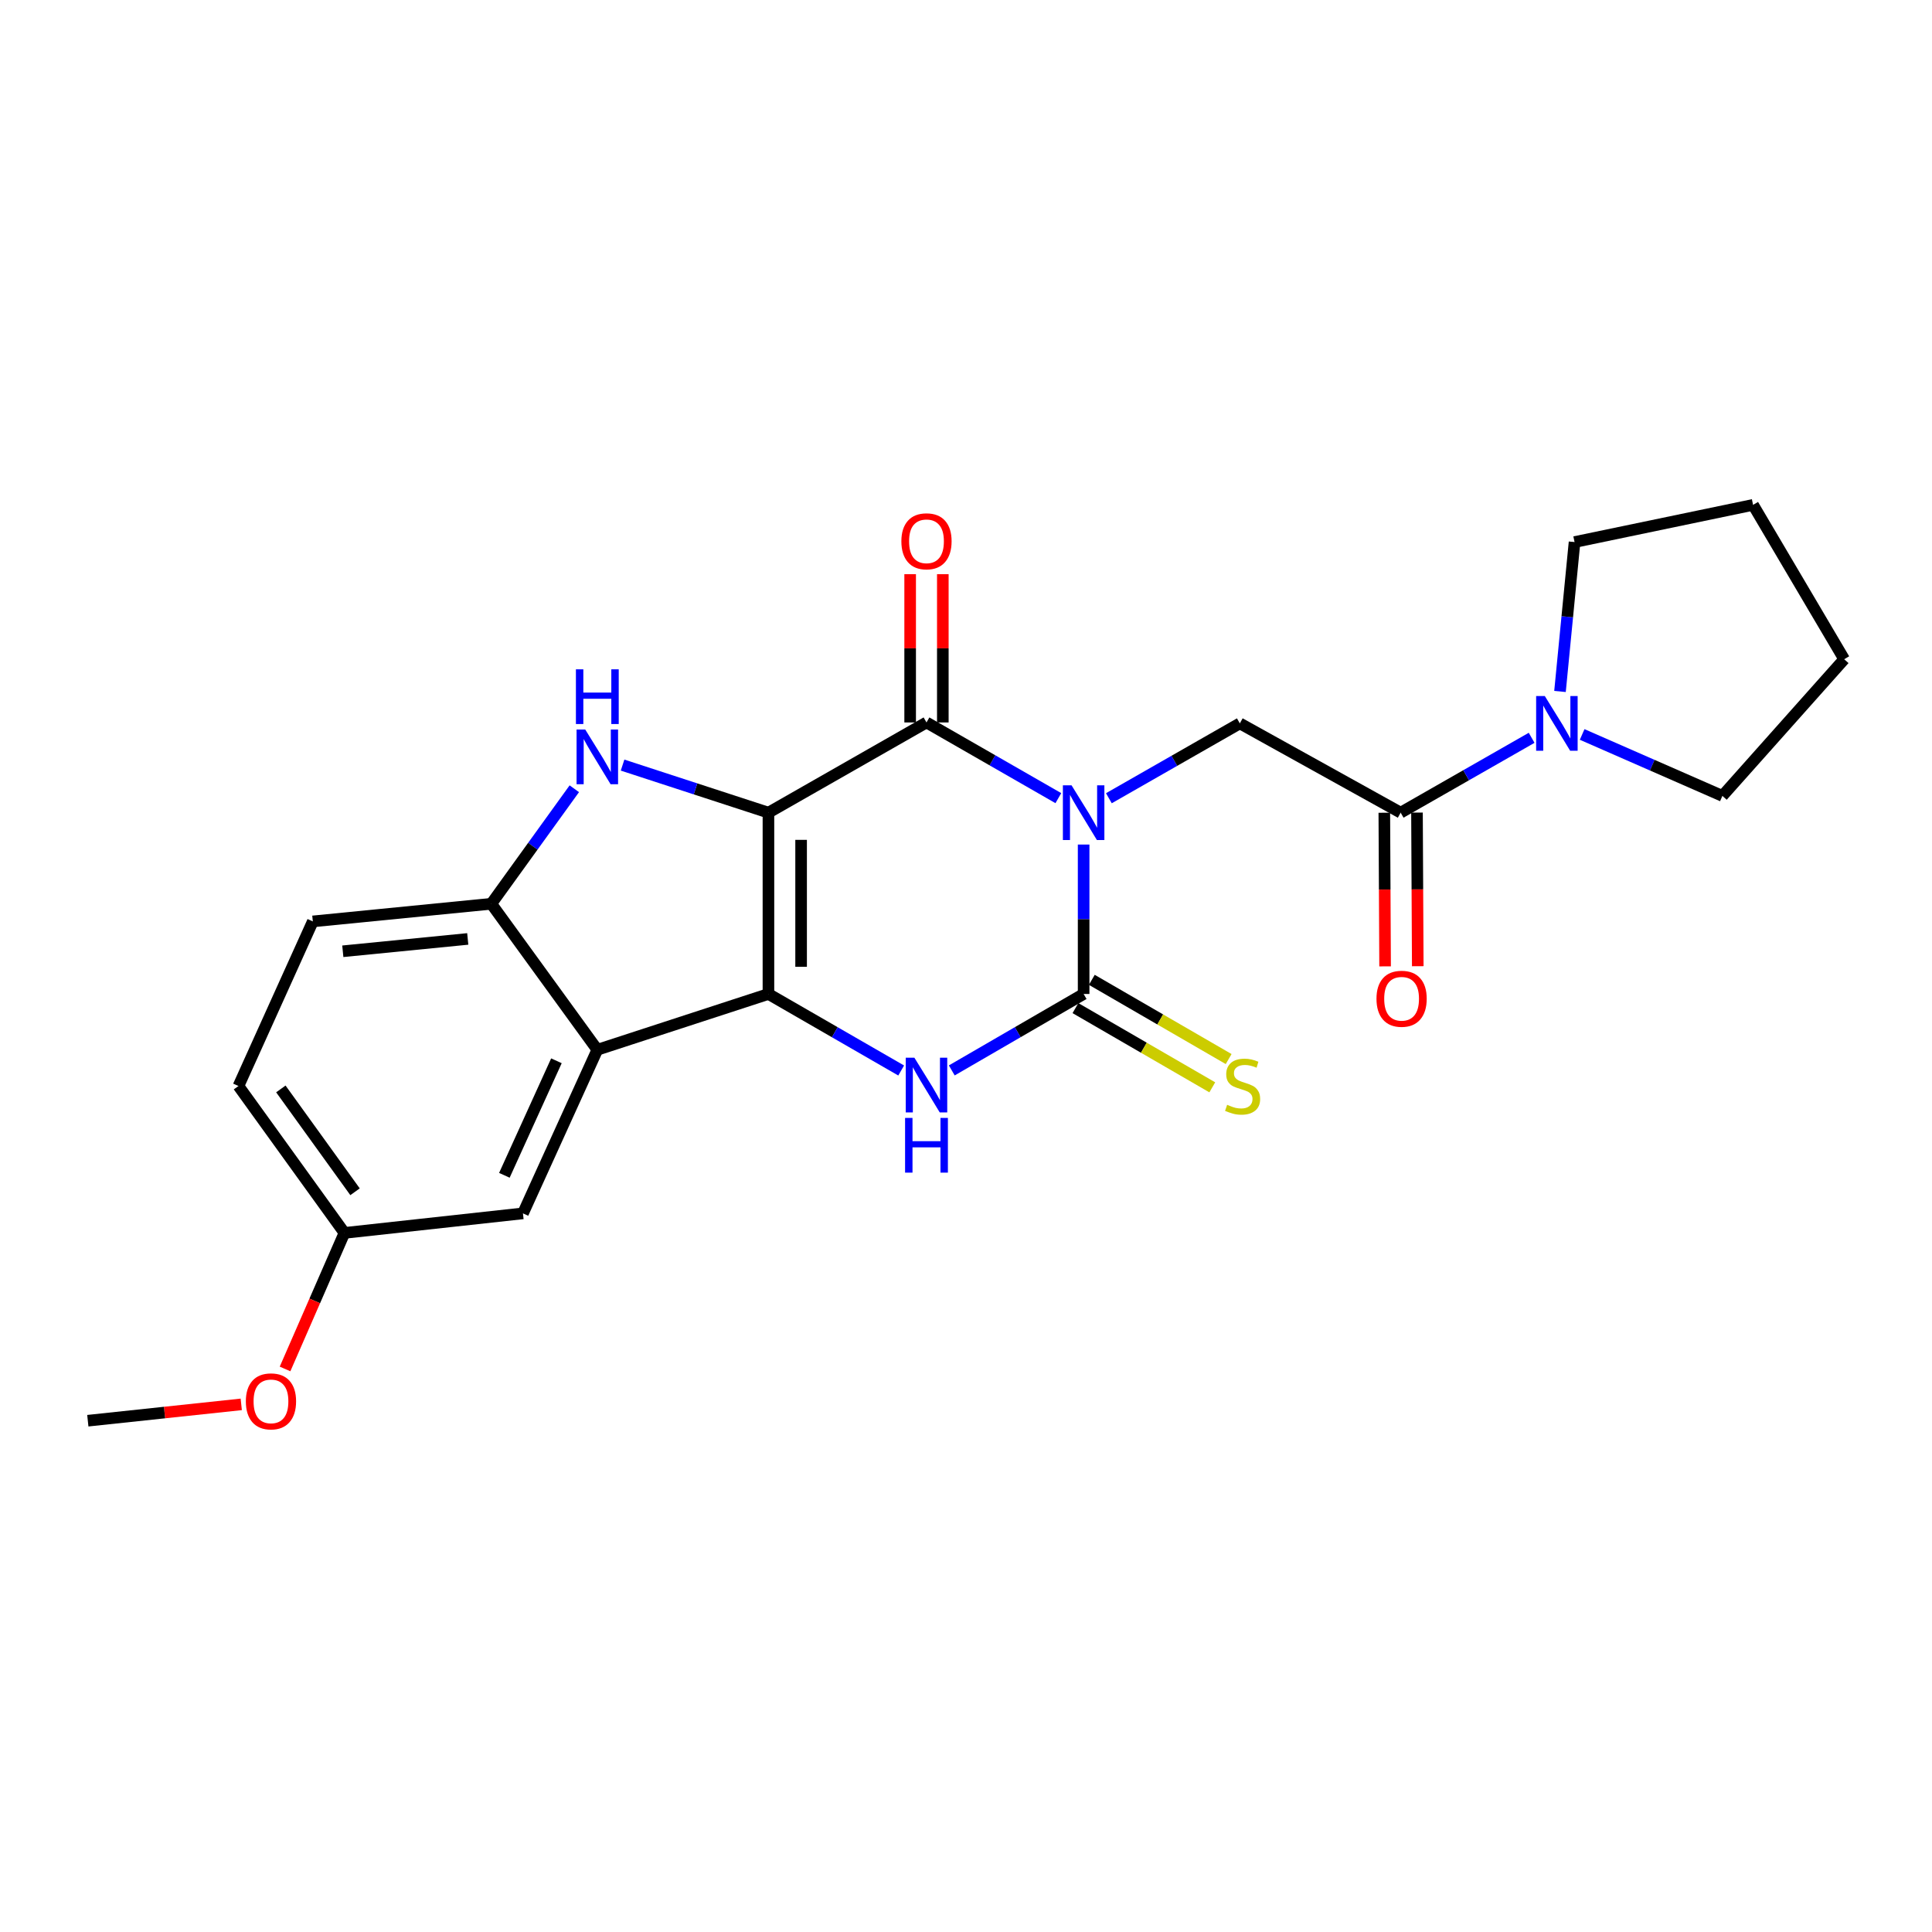 <?xml version='1.0' encoding='iso-8859-1'?>
<svg version='1.1' baseProfile='full'
              xmlns='http://www.w3.org/2000/svg'
                      xmlns:rdkit='http://www.rdkit.org/xml'
                      xmlns:xlink='http://www.w3.org/1999/xlink'
                  xml:space='preserve'
width='1000px' height='1000px' viewBox='0 0 1000 1000'>
<!-- END OF HEADER -->
<rect style='opacity:1.0;fill:#FFFFFF;stroke:none' width='1000' height='1000' x='0' y='0'> </rect>
<path class='bond-1' d='M 397.743,420.63 L 397.743,514.48' style='fill:none;fill-rule:evenodd;stroke:#000000;stroke-width:6px;stroke-linecap:butt;stroke-linejoin:miter;stroke-opacity:1' />
<path class='bond-1' d='M 414.652,434.708 L 414.652,500.402' style='fill:none;fill-rule:evenodd;stroke:#000000;stroke-width:6px;stroke-linecap:butt;stroke-linejoin:miter;stroke-opacity:1' />
<path class='bond-2' d='M 397.743,420.63 L 479.549,373.94' style='fill:none;fill-rule:evenodd;stroke:#000000;stroke-width:6px;stroke-linecap:butt;stroke-linejoin:miter;stroke-opacity:1' />
<path class='bond-5' d='M 397.743,420.63 L 359.992,408.322' style='fill:none;fill-rule:evenodd;stroke:#000000;stroke-width:6px;stroke-linecap:butt;stroke-linejoin:miter;stroke-opacity:1' />
<path class='bond-5' d='M 359.992,408.322 L 322.242,396.013' style='fill:none;fill-rule:evenodd;stroke:#0000FF;stroke-width:6px;stroke-linecap:butt;stroke-linejoin:miter;stroke-opacity:1' />
<path class='bond-0' d='M 547.8,413.119 L 513.674,393.53' style='fill:none;fill-rule:evenodd;stroke:#0000FF;stroke-width:6px;stroke-linecap:butt;stroke-linejoin:miter;stroke-opacity:1' />
<path class='bond-0' d='M 513.674,393.53 L 479.549,373.94' style='fill:none;fill-rule:evenodd;stroke:#000000;stroke-width:6px;stroke-linecap:butt;stroke-linejoin:miter;stroke-opacity:1' />
<path class='bond-3' d='M 560.885,437.137 L 560.885,475.808' style='fill:none;fill-rule:evenodd;stroke:#0000FF;stroke-width:6px;stroke-linecap:butt;stroke-linejoin:miter;stroke-opacity:1' />
<path class='bond-3' d='M 560.885,475.808 L 560.885,514.48' style='fill:none;fill-rule:evenodd;stroke:#000000;stroke-width:6px;stroke-linecap:butt;stroke-linejoin:miter;stroke-opacity:1' />
<path class='bond-7' d='M 573.953,413.161 L 607.843,393.79' style='fill:none;fill-rule:evenodd;stroke:#0000FF;stroke-width:6px;stroke-linecap:butt;stroke-linejoin:miter;stroke-opacity:1' />
<path class='bond-7' d='M 607.843,393.79 L 641.733,374.42' style='fill:none;fill-rule:evenodd;stroke:#000000;stroke-width:6px;stroke-linecap:butt;stroke-linejoin:miter;stroke-opacity:1' />
<path class='bond-4' d='M 397.743,514.48 L 432.095,534.284' style='fill:none;fill-rule:evenodd;stroke:#000000;stroke-width:6px;stroke-linecap:butt;stroke-linejoin:miter;stroke-opacity:1' />
<path class='bond-4' d='M 432.095,534.284 L 466.448,554.087' style='fill:none;fill-rule:evenodd;stroke:#0000FF;stroke-width:6px;stroke-linecap:butt;stroke-linejoin:miter;stroke-opacity:1' />
<path class='bond-6' d='M 397.743,514.48 L 309.173,543.358' style='fill:none;fill-rule:evenodd;stroke:#000000;stroke-width:6px;stroke-linecap:butt;stroke-linejoin:miter;stroke-opacity:1' />
<path class='bond-12' d='M 488.003,373.94 L 488.003,335.569' style='fill:none;fill-rule:evenodd;stroke:#000000;stroke-width:6px;stroke-linecap:butt;stroke-linejoin:miter;stroke-opacity:1' />
<path class='bond-12' d='M 488.003,335.569 L 488.003,297.197' style='fill:none;fill-rule:evenodd;stroke:#FF0000;stroke-width:6px;stroke-linecap:butt;stroke-linejoin:miter;stroke-opacity:1' />
<path class='bond-12' d='M 471.094,373.94 L 471.094,335.569' style='fill:none;fill-rule:evenodd;stroke:#000000;stroke-width:6px;stroke-linecap:butt;stroke-linejoin:miter;stroke-opacity:1' />
<path class='bond-12' d='M 471.094,335.569 L 471.094,297.197' style='fill:none;fill-rule:evenodd;stroke:#FF0000;stroke-width:6px;stroke-linecap:butt;stroke-linejoin:miter;stroke-opacity:1' />
<path class='bond-11' d='M 556.649,521.797 L 592.063,542.3' style='fill:none;fill-rule:evenodd;stroke:#000000;stroke-width:6px;stroke-linecap:butt;stroke-linejoin:miter;stroke-opacity:1' />
<path class='bond-11' d='M 592.063,542.3 L 627.477,562.803' style='fill:none;fill-rule:evenodd;stroke:#CCCC00;stroke-width:6px;stroke-linecap:butt;stroke-linejoin:miter;stroke-opacity:1' />
<path class='bond-11' d='M 565.121,507.163 L 600.535,527.666' style='fill:none;fill-rule:evenodd;stroke:#000000;stroke-width:6px;stroke-linecap:butt;stroke-linejoin:miter;stroke-opacity:1' />
<path class='bond-11' d='M 600.535,527.666 L 635.949,548.168' style='fill:none;fill-rule:evenodd;stroke:#CCCC00;stroke-width:6px;stroke-linecap:butt;stroke-linejoin:miter;stroke-opacity:1' />
<path class='bond-25' d='M 560.885,514.48 L 526.762,534.265' style='fill:none;fill-rule:evenodd;stroke:#000000;stroke-width:6px;stroke-linecap:butt;stroke-linejoin:miter;stroke-opacity:1' />
<path class='bond-25' d='M 526.762,534.265 L 492.639,554.049' style='fill:none;fill-rule:evenodd;stroke:#0000FF;stroke-width:6px;stroke-linecap:butt;stroke-linejoin:miter;stroke-opacity:1' />
<path class='bond-8' d='M 297.262,408.256 L 275.781,438.023' style='fill:none;fill-rule:evenodd;stroke:#0000FF;stroke-width:6px;stroke-linecap:butt;stroke-linejoin:miter;stroke-opacity:1' />
<path class='bond-8' d='M 275.781,438.023 L 254.3,467.79' style='fill:none;fill-rule:evenodd;stroke:#000000;stroke-width:6px;stroke-linecap:butt;stroke-linejoin:miter;stroke-opacity:1' />
<path class='bond-13' d='M 309.173,543.358 L 270.684,628.039' style='fill:none;fill-rule:evenodd;stroke:#000000;stroke-width:6px;stroke-linecap:butt;stroke-linejoin:miter;stroke-opacity:1' />
<path class='bond-13' d='M 288.005,549.063 L 261.063,608.34' style='fill:none;fill-rule:evenodd;stroke:#000000;stroke-width:6px;stroke-linecap:butt;stroke-linejoin:miter;stroke-opacity:1' />
<path class='bond-24' d='M 309.173,543.358 L 254.3,467.79' style='fill:none;fill-rule:evenodd;stroke:#000000;stroke-width:6px;stroke-linecap:butt;stroke-linejoin:miter;stroke-opacity:1' />
<path class='bond-9' d='M 641.733,374.42 L 724.976,420.63' style='fill:none;fill-rule:evenodd;stroke:#000000;stroke-width:6px;stroke-linecap:butt;stroke-linejoin:miter;stroke-opacity:1' />
<path class='bond-15' d='M 254.3,467.79 L 161.916,476.921' style='fill:none;fill-rule:evenodd;stroke:#000000;stroke-width:6px;stroke-linecap:butt;stroke-linejoin:miter;stroke-opacity:1' />
<path class='bond-15' d='M 242.106,485.987 L 177.437,492.379' style='fill:none;fill-rule:evenodd;stroke:#000000;stroke-width:6px;stroke-linecap:butt;stroke-linejoin:miter;stroke-opacity:1' />
<path class='bond-10' d='M 724.976,420.63 L 758.875,401.259' style='fill:none;fill-rule:evenodd;stroke:#000000;stroke-width:6px;stroke-linecap:butt;stroke-linejoin:miter;stroke-opacity:1' />
<path class='bond-10' d='M 758.875,401.259 L 792.774,381.887' style='fill:none;fill-rule:evenodd;stroke:#0000FF;stroke-width:6px;stroke-linecap:butt;stroke-linejoin:miter;stroke-opacity:1' />
<path class='bond-14' d='M 716.521,420.673 L 716.723,460.433' style='fill:none;fill-rule:evenodd;stroke:#000000;stroke-width:6px;stroke-linecap:butt;stroke-linejoin:miter;stroke-opacity:1' />
<path class='bond-14' d='M 716.723,460.433 L 716.925,500.192' style='fill:none;fill-rule:evenodd;stroke:#FF0000;stroke-width:6px;stroke-linecap:butt;stroke-linejoin:miter;stroke-opacity:1' />
<path class='bond-14' d='M 733.431,420.587 L 733.632,460.347' style='fill:none;fill-rule:evenodd;stroke:#000000;stroke-width:6px;stroke-linecap:butt;stroke-linejoin:miter;stroke-opacity:1' />
<path class='bond-14' d='M 733.632,460.347 L 733.834,500.106' style='fill:none;fill-rule:evenodd;stroke:#FF0000;stroke-width:6px;stroke-linecap:butt;stroke-linejoin:miter;stroke-opacity:1' />
<path class='bond-18' d='M 807.451,357.902 L 811.217,319.236' style='fill:none;fill-rule:evenodd;stroke:#0000FF;stroke-width:6px;stroke-linecap:butt;stroke-linejoin:miter;stroke-opacity:1' />
<path class='bond-18' d='M 811.217,319.236 L 814.983,280.57' style='fill:none;fill-rule:evenodd;stroke:#000000;stroke-width:6px;stroke-linecap:butt;stroke-linejoin:miter;stroke-opacity:1' />
<path class='bond-19' d='M 818.921,380.151 L 855.215,396.055' style='fill:none;fill-rule:evenodd;stroke:#0000FF;stroke-width:6px;stroke-linecap:butt;stroke-linejoin:miter;stroke-opacity:1' />
<path class='bond-19' d='M 855.215,396.055 L 891.509,411.959' style='fill:none;fill-rule:evenodd;stroke:#000000;stroke-width:6px;stroke-linecap:butt;stroke-linejoin:miter;stroke-opacity:1' />
<path class='bond-16' d='M 270.684,628.039 L 178.281,638.156' style='fill:none;fill-rule:evenodd;stroke:#000000;stroke-width:6px;stroke-linecap:butt;stroke-linejoin:miter;stroke-opacity:1' />
<path class='bond-17' d='M 161.916,476.921 L 123.428,562.119' style='fill:none;fill-rule:evenodd;stroke:#000000;stroke-width:6px;stroke-linecap:butt;stroke-linejoin:miter;stroke-opacity:1' />
<path class='bond-20' d='M 178.281,638.156 L 162.912,673.361' style='fill:none;fill-rule:evenodd;stroke:#000000;stroke-width:6px;stroke-linecap:butt;stroke-linejoin:miter;stroke-opacity:1' />
<path class='bond-20' d='M 162.912,673.361 L 147.542,708.565' style='fill:none;fill-rule:evenodd;stroke:#FF0000;stroke-width:6px;stroke-linecap:butt;stroke-linejoin:miter;stroke-opacity:1' />
<path class='bond-26' d='M 178.281,638.156 L 123.428,562.119' style='fill:none;fill-rule:evenodd;stroke:#000000;stroke-width:6px;stroke-linecap:butt;stroke-linejoin:miter;stroke-opacity:1' />
<path class='bond-26' d='M 183.767,616.858 L 145.369,563.631' style='fill:none;fill-rule:evenodd;stroke:#000000;stroke-width:6px;stroke-linecap:butt;stroke-linejoin:miter;stroke-opacity:1' />
<path class='bond-22' d='M 814.983,280.57 L 907.386,261.321' style='fill:none;fill-rule:evenodd;stroke:#000000;stroke-width:6px;stroke-linecap:butt;stroke-linejoin:miter;stroke-opacity:1' />
<path class='bond-23' d='M 891.509,411.959 L 954.545,341.22' style='fill:none;fill-rule:evenodd;stroke:#000000;stroke-width:6px;stroke-linecap:butt;stroke-linejoin:miter;stroke-opacity:1' />
<path class='bond-21' d='M 124.87,726.9 L 85.162,731.13' style='fill:none;fill-rule:evenodd;stroke:#FF0000;stroke-width:6px;stroke-linecap:butt;stroke-linejoin:miter;stroke-opacity:1' />
<path class='bond-21' d='M 85.162,731.13 L 45.455,735.36' style='fill:none;fill-rule:evenodd;stroke:#000000;stroke-width:6px;stroke-linecap:butt;stroke-linejoin:miter;stroke-opacity:1' />
<path class='bond-27' d='M 907.386,261.321 L 954.545,341.22' style='fill:none;fill-rule:evenodd;stroke:#000000;stroke-width:6px;stroke-linecap:butt;stroke-linejoin:miter;stroke-opacity:1' />
<path  class='atom-1' d='M 554.625 406.47
L 563.905 421.47
Q 564.825 422.95, 566.305 425.63
Q 567.785 428.31, 567.865 428.47
L 567.865 406.47
L 571.625 406.47
L 571.625 434.79
L 567.745 434.79
L 557.785 418.39
Q 556.625 416.47, 555.385 414.27
Q 554.185 412.07, 553.825 411.39
L 553.825 434.79
L 550.145 434.79
L 550.145 406.47
L 554.625 406.47
' fill='#0000FF'/>
<path  class='atom-5' d='M 473.289 547.479
L 482.569 562.479
Q 483.489 563.959, 484.969 566.639
Q 486.449 569.319, 486.529 569.479
L 486.529 547.479
L 490.289 547.479
L 490.289 575.799
L 486.409 575.799
L 476.449 559.399
Q 475.289 557.479, 474.049 555.279
Q 472.849 553.079, 472.489 552.399
L 472.489 575.799
L 468.809 575.799
L 468.809 547.479
L 473.289 547.479
' fill='#0000FF'/>
<path  class='atom-5' d='M 468.469 578.631
L 472.309 578.631
L 472.309 590.671
L 486.789 590.671
L 486.789 578.631
L 490.629 578.631
L 490.629 606.951
L 486.789 606.951
L 486.789 593.871
L 472.309 593.871
L 472.309 606.951
L 468.469 606.951
L 468.469 578.631
' fill='#0000FF'/>
<path  class='atom-6' d='M 302.913 377.592
L 312.193 392.592
Q 313.113 394.072, 314.593 396.752
Q 316.073 399.432, 316.153 399.592
L 316.153 377.592
L 319.913 377.592
L 319.913 405.912
L 316.033 405.912
L 306.073 389.512
Q 304.913 387.592, 303.673 385.392
Q 302.473 383.192, 302.113 382.512
L 302.113 405.912
L 298.433 405.912
L 298.433 377.592
L 302.913 377.592
' fill='#0000FF'/>
<path  class='atom-6' d='M 298.093 346.44
L 301.933 346.44
L 301.933 358.48
L 316.413 358.48
L 316.413 346.44
L 320.253 346.44
L 320.253 374.76
L 316.413 374.76
L 316.413 361.68
L 301.933 361.68
L 301.933 374.76
L 298.093 374.76
L 298.093 346.44
' fill='#0000FF'/>
<path  class='atom-11' d='M 799.582 360.26
L 808.862 375.26
Q 809.782 376.74, 811.262 379.42
Q 812.742 382.1, 812.822 382.26
L 812.822 360.26
L 816.582 360.26
L 816.582 388.58
L 812.702 388.58
L 802.742 372.18
Q 801.582 370.26, 800.342 368.06
Q 799.142 365.86, 798.782 365.18
L 798.782 388.58
L 795.102 388.58
L 795.102 360.26
L 799.582 360.26
' fill='#0000FF'/>
<path  class='atom-12' d='M 635.17 571.839
Q 635.49 571.959, 636.81 572.519
Q 638.13 573.079, 639.57 573.439
Q 641.05 573.759, 642.49 573.759
Q 645.17 573.759, 646.73 572.479
Q 648.29 571.159, 648.29 568.879
Q 648.29 567.319, 647.49 566.359
Q 646.73 565.399, 645.53 564.879
Q 644.33 564.359, 642.33 563.759
Q 639.81 562.999, 638.29 562.279
Q 636.81 561.559, 635.73 560.039
Q 634.69 558.519, 634.69 555.959
Q 634.69 552.399, 637.09 550.199
Q 639.53 547.999, 644.33 547.999
Q 647.61 547.999, 651.33 549.559
L 650.41 552.639
Q 647.01 551.239, 644.45 551.239
Q 641.69 551.239, 640.17 552.399
Q 638.65 553.519, 638.69 555.479
Q 638.69 556.999, 639.45 557.919
Q 640.25 558.839, 641.37 559.359
Q 642.53 559.879, 644.45 560.479
Q 647.01 561.279, 648.53 562.079
Q 650.05 562.879, 651.13 564.519
Q 652.25 566.119, 652.25 568.879
Q 652.25 572.799, 649.61 574.919
Q 647.01 576.999, 642.65 576.999
Q 640.13 576.999, 638.21 576.439
Q 636.33 575.919, 634.09 574.999
L 635.17 571.839
' fill='#CCCC00'/>
<path  class='atom-13' d='M 466.549 280.171
Q 466.549 273.371, 469.909 269.571
Q 473.269 265.771, 479.549 265.771
Q 485.829 265.771, 489.189 269.571
Q 492.549 273.371, 492.549 280.171
Q 492.549 287.051, 489.149 290.971
Q 485.749 294.851, 479.549 294.851
Q 473.309 294.851, 469.909 290.971
Q 466.549 287.091, 466.549 280.171
M 479.549 291.651
Q 483.869 291.651, 486.189 288.771
Q 488.549 285.851, 488.549 280.171
Q 488.549 274.611, 486.189 271.811
Q 483.869 268.971, 479.549 268.971
Q 475.229 268.971, 472.869 271.771
Q 470.549 274.571, 470.549 280.171
Q 470.549 285.891, 472.869 288.771
Q 475.229 291.651, 479.549 291.651
' fill='#FF0000'/>
<path  class='atom-15' d='M 712.464 516.955
Q 712.464 510.155, 715.824 506.355
Q 719.184 502.555, 725.464 502.555
Q 731.744 502.555, 735.104 506.355
Q 738.464 510.155, 738.464 516.955
Q 738.464 523.835, 735.064 527.755
Q 731.664 531.635, 725.464 531.635
Q 719.224 531.635, 715.824 527.755
Q 712.464 523.875, 712.464 516.955
M 725.464 528.435
Q 729.784 528.435, 732.104 525.555
Q 734.464 522.635, 734.464 516.955
Q 734.464 511.395, 732.104 508.595
Q 729.784 505.755, 725.464 505.755
Q 721.144 505.755, 718.784 508.555
Q 716.464 511.355, 716.464 516.955
Q 716.464 522.675, 718.784 525.555
Q 721.144 528.435, 725.464 528.435
' fill='#FF0000'/>
<path  class='atom-21' d='M 127.253 725.341
Q 127.253 718.541, 130.613 714.741
Q 133.973 710.941, 140.253 710.941
Q 146.533 710.941, 149.893 714.741
Q 153.253 718.541, 153.253 725.341
Q 153.253 732.221, 149.853 736.141
Q 146.453 740.021, 140.253 740.021
Q 134.013 740.021, 130.613 736.141
Q 127.253 732.261, 127.253 725.341
M 140.253 736.821
Q 144.573 736.821, 146.893 733.941
Q 149.253 731.021, 149.253 725.341
Q 149.253 719.781, 146.893 716.981
Q 144.573 714.141, 140.253 714.141
Q 135.933 714.141, 133.573 716.941
Q 131.253 719.741, 131.253 725.341
Q 131.253 731.061, 133.573 733.941
Q 135.933 736.821, 140.253 736.821
' fill='#FF0000'/>
</svg>
